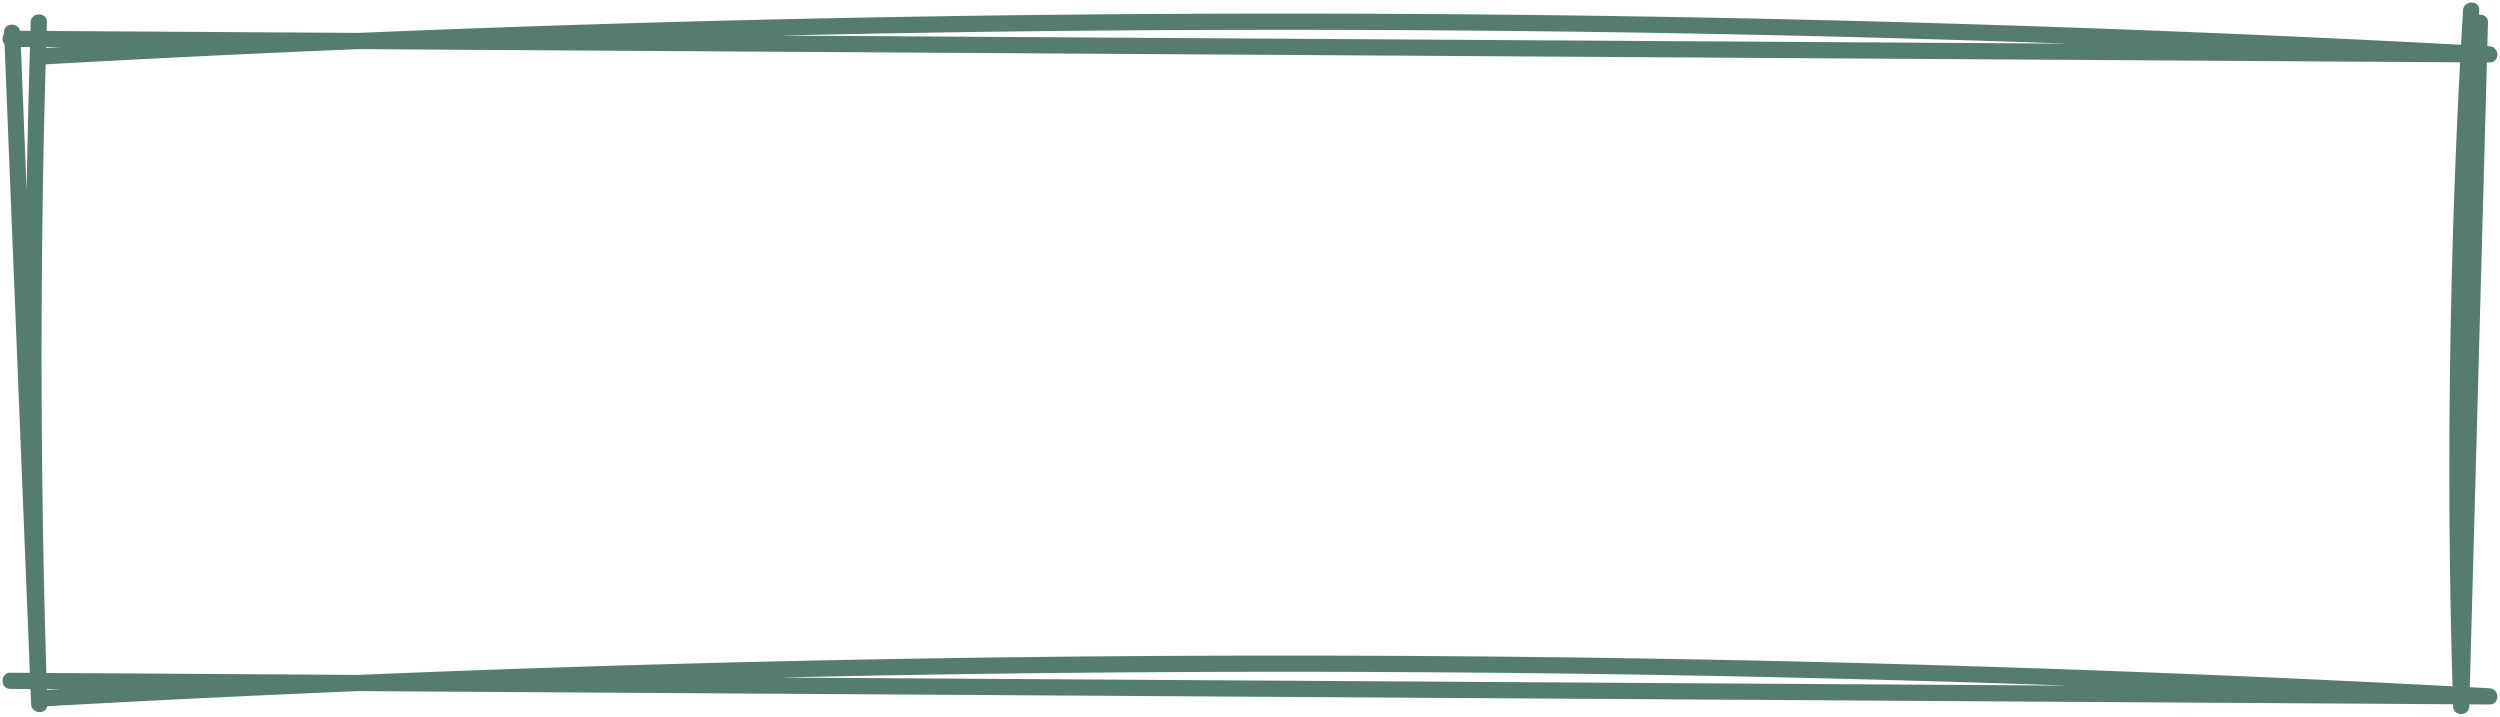 <?xml version="1.0" encoding="UTF-8" standalone="no"?><svg xmlns="http://www.w3.org/2000/svg" xmlns:xlink="http://www.w3.org/1999/xlink" fill="#000000" height="476.5" preserveAspectRatio="xMidYMid meet" version="1" viewBox="-1.7 -1.7 1662.0 476.5" width="1662" zoomAndPan="magnify"><g data-name="Слой 2"><g data-name="1" id="change1_1"><path d="M1651.593,39.835q.863.006,1.725.011c6.982.044,6.895-10.413 0-10.786-.476-.026-.952-.05-1.428-.075q.215-7.861.43-15.723c.103-3.784-3.053-5.5-5.979-5.158.057-.971.109-1.942.167-2.912.414-6.933-10.374-6.91-10.786-0q-.683,11.434-1.313,22.869-307.062-16.24-614.617-19.771Q702.856,4.696,385.959,14.685q-74.734,2.355-149.44,5.487L29.313,18.873c.06-1.93.114-3.86.175-5.79.222-6.943-10.564-6.936-10.786-0-.061,1.907-.112,3.815-.172,5.722L11.642,18.762C10.327,12.965.739,13.299,1.003,19.861l.035.874a5.957,5.957,0,0,0,.285,7.077Q8.19,198.188,15.057,368.565l3.104,77.03-12.952-.082c-6.942-.043-6.95,10.743-0,10.786q6.693.043,13.387.084l.408,10.132c.26,6.456,9.641,6.923,10.692,1.287Q133.087,462.054,236.55,457.751l413.425,2.593q320.738,2.012,641.476,4.024,168.802,1.059,337.603,2.118c.013.442.024.885.038,1.328.215,6.935,10.596,6.954,10.786 0l.035-1.26,13.396.084c6.982.044,6.895-10.413 0-10.786-4.361-.236-8.723-.459-13.084-.691q4.681-170.988,9.361-341.975Q1650.59,76.51,1651.593,39.835ZM16.022,124.881l-.285-7.07Q13.959,73.681,12.18,29.551l6.027.037Q16.795,77.227,16.022,124.881ZM661.788,19.349q316.932-4.077,633.843,5.428,38.444,1.153,76.88,2.522l-363.957-2.283Q762.842,23.474,517.131,21.933,589.452,20.292,661.788,19.349ZM28.987,29.656q5.009.032,10.018.063c-3.346.184-6.691.359-10.037.545Q28.977,29.96,28.987,29.656Zm.502,427.371q-.009-.288-.018-.576,4.763.03,9.525.06Q34.243,456.774,29.489,457.027Zm979.055-5.22q-245.711-1.542-491.422-3.083,72.321-1.641,144.656-2.584,316.932-4.077,633.843,5.428,38.444,1.153,76.88,2.522Zm618.4-85.518q.494,44.139,1.77,88.264-304.225-15.974-608.93-19.471-316.937-3.593-633.834,6.396-74.734,2.355-149.44,5.487l-207.381-1.301q-5.052-166.403-2.125-332.918.635-35.844,1.649-71.679Q132.569,35.282,236.559,30.959L649.984,33.552q320.738,2.012,641.476,4.024l342.331,2.148Q1625.157,202.844,1626.944,366.289Z" fill="#557c70"/></g></g></svg>